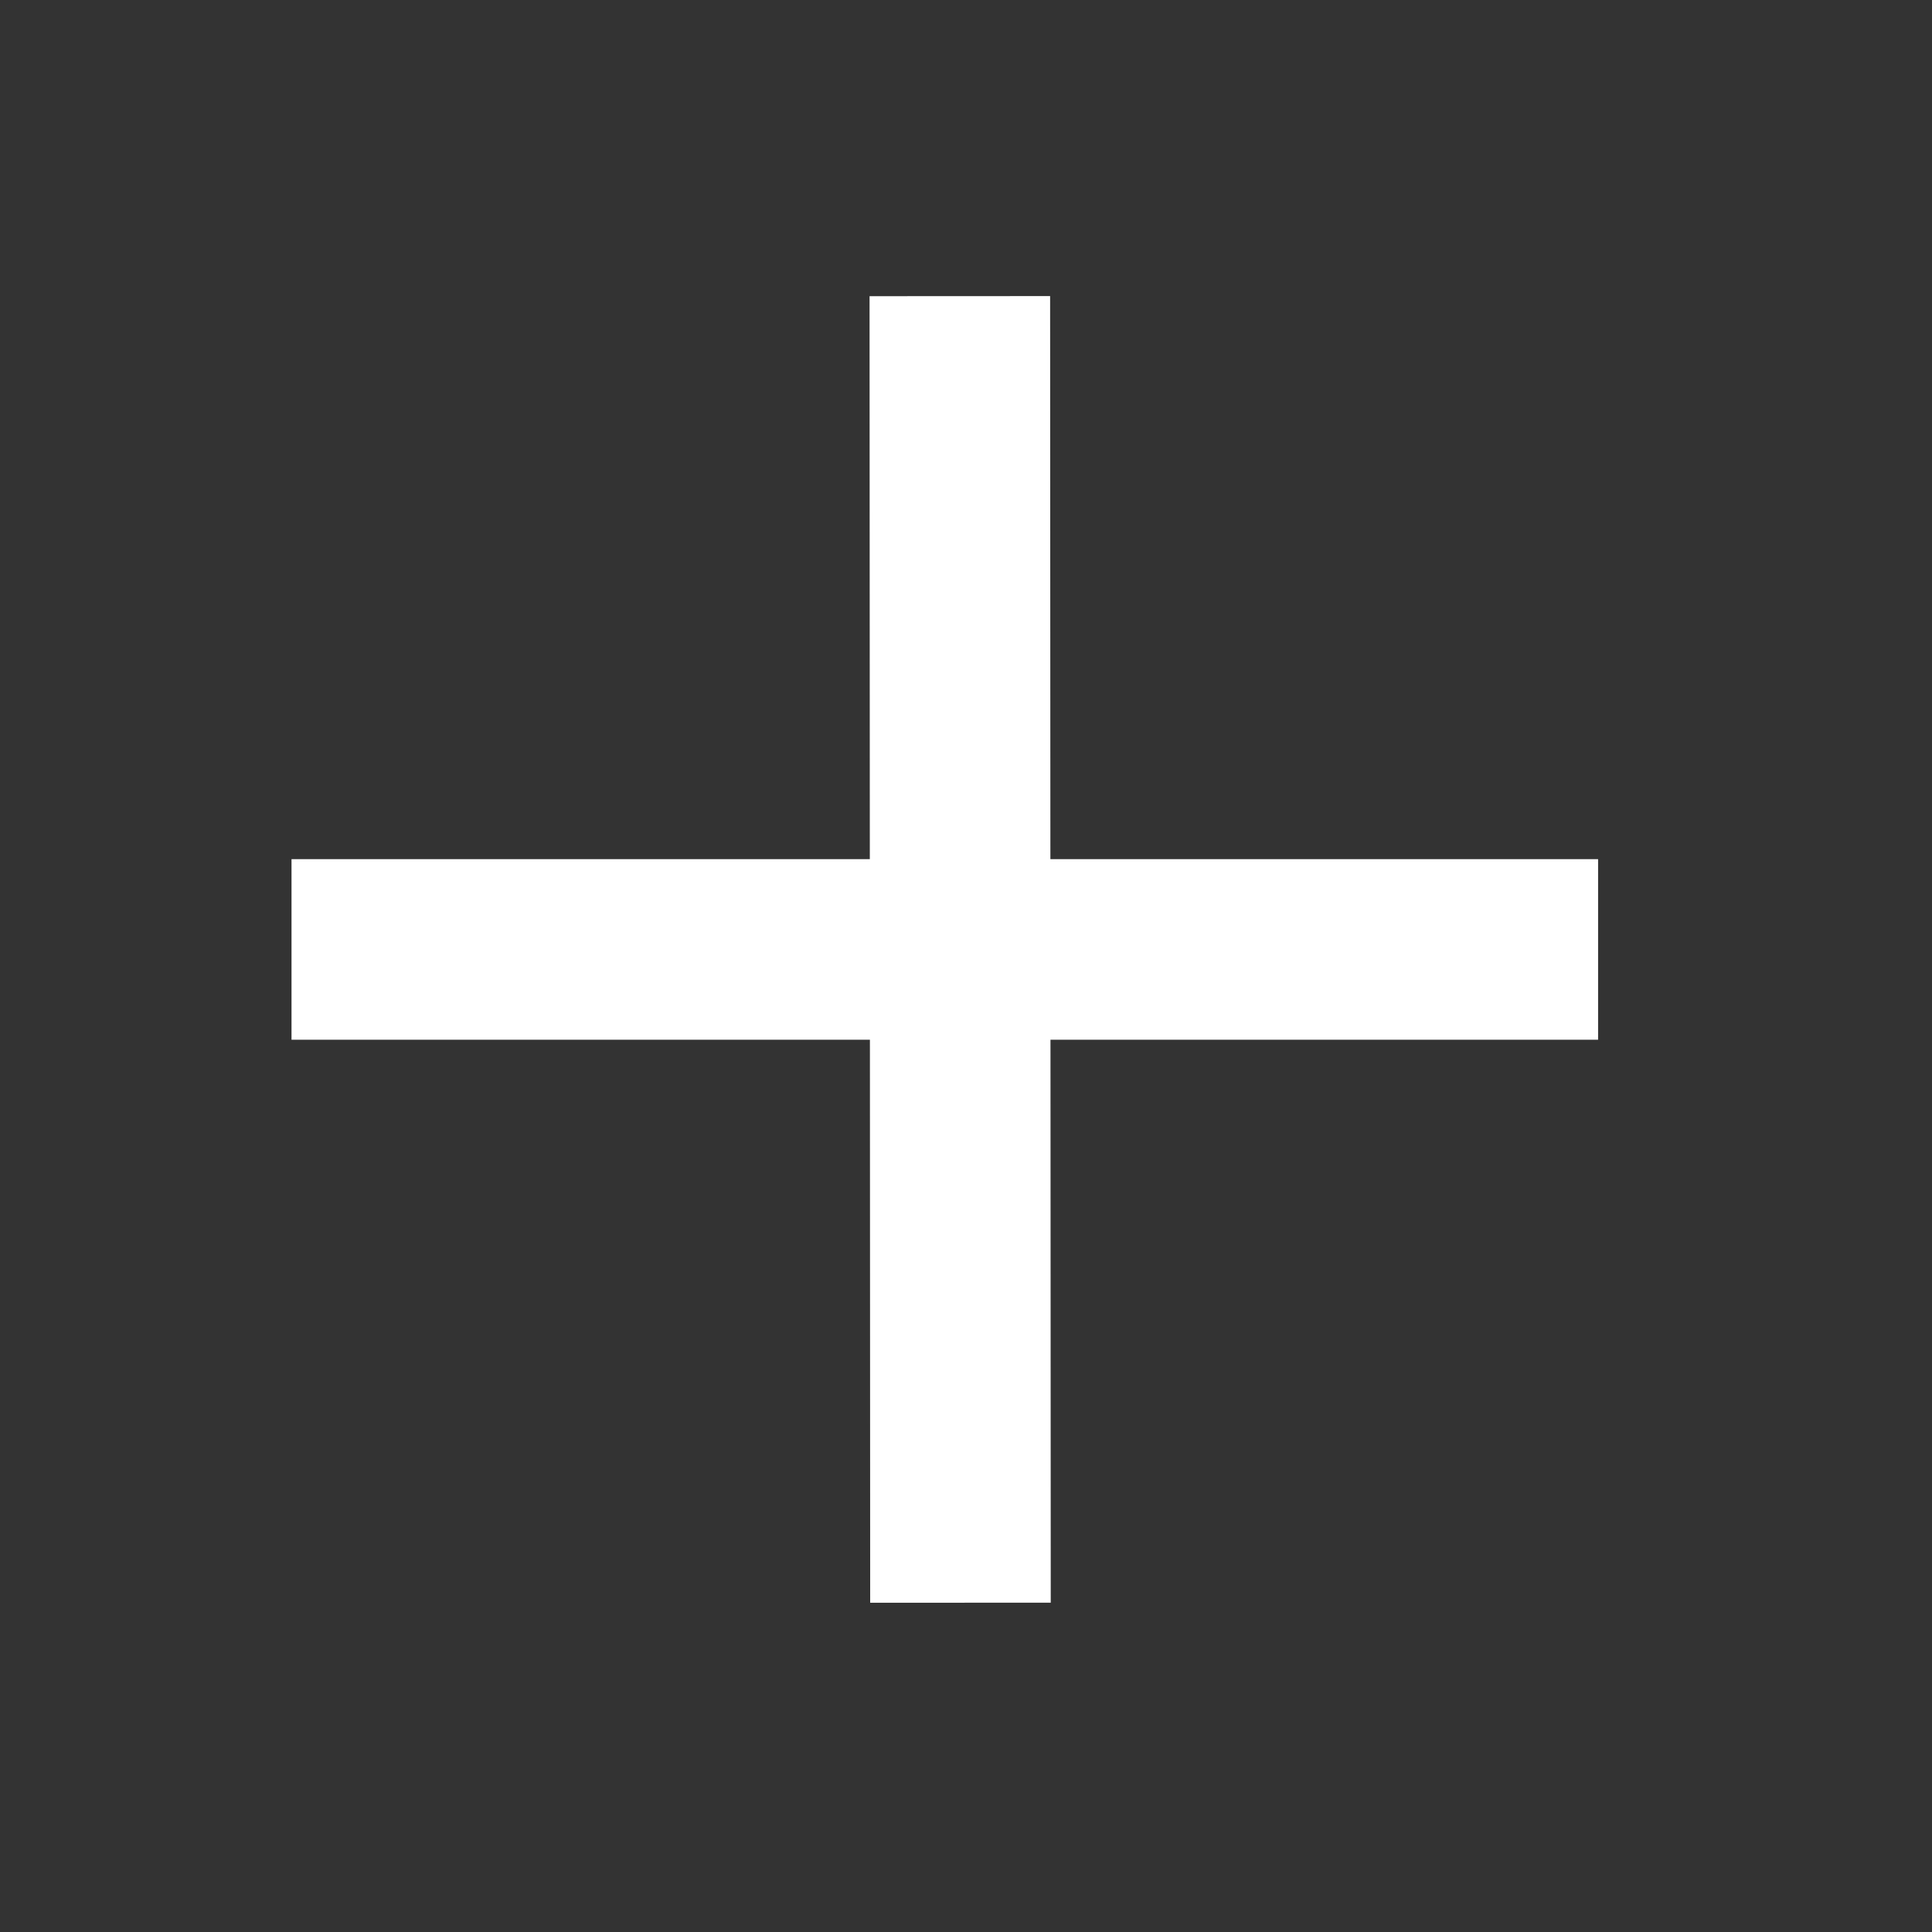 <?xml version="1.0" encoding="UTF-8" standalone="no"?>
<!DOCTYPE svg PUBLIC "-//W3C//DTD SVG 1.1//EN" "http://www.w3.org/Graphics/SVG/1.1/DTD/svg11.dtd">
<svg width="100%" height="100%" viewBox="0 0 107 107" version="1.1" xmlns="http://www.w3.org/2000/svg" xmlns:xlink="http://www.w3.org/1999/xlink" xml:space="preserve" style="fill-rule:evenodd;clip-rule:evenodd;stroke-linecap:square;stroke-linejoin:round;stroke-miterlimit:1.5;"><rect x="0" y="0" width="107" height="107" fill="#333333" stroke="none"/><path d="M83.507,52.582c-6.942,0 -52.542,0 -62.362,0" style="fill:none;stroke:#ffffff;stroke-width:10px;"/><path d="M53.191,83.763c-0.003,-6.942 -0.025,-52.541 -0.03,-62.362" style="fill:none;stroke:#ffffff;stroke-width:10px;"/></svg>